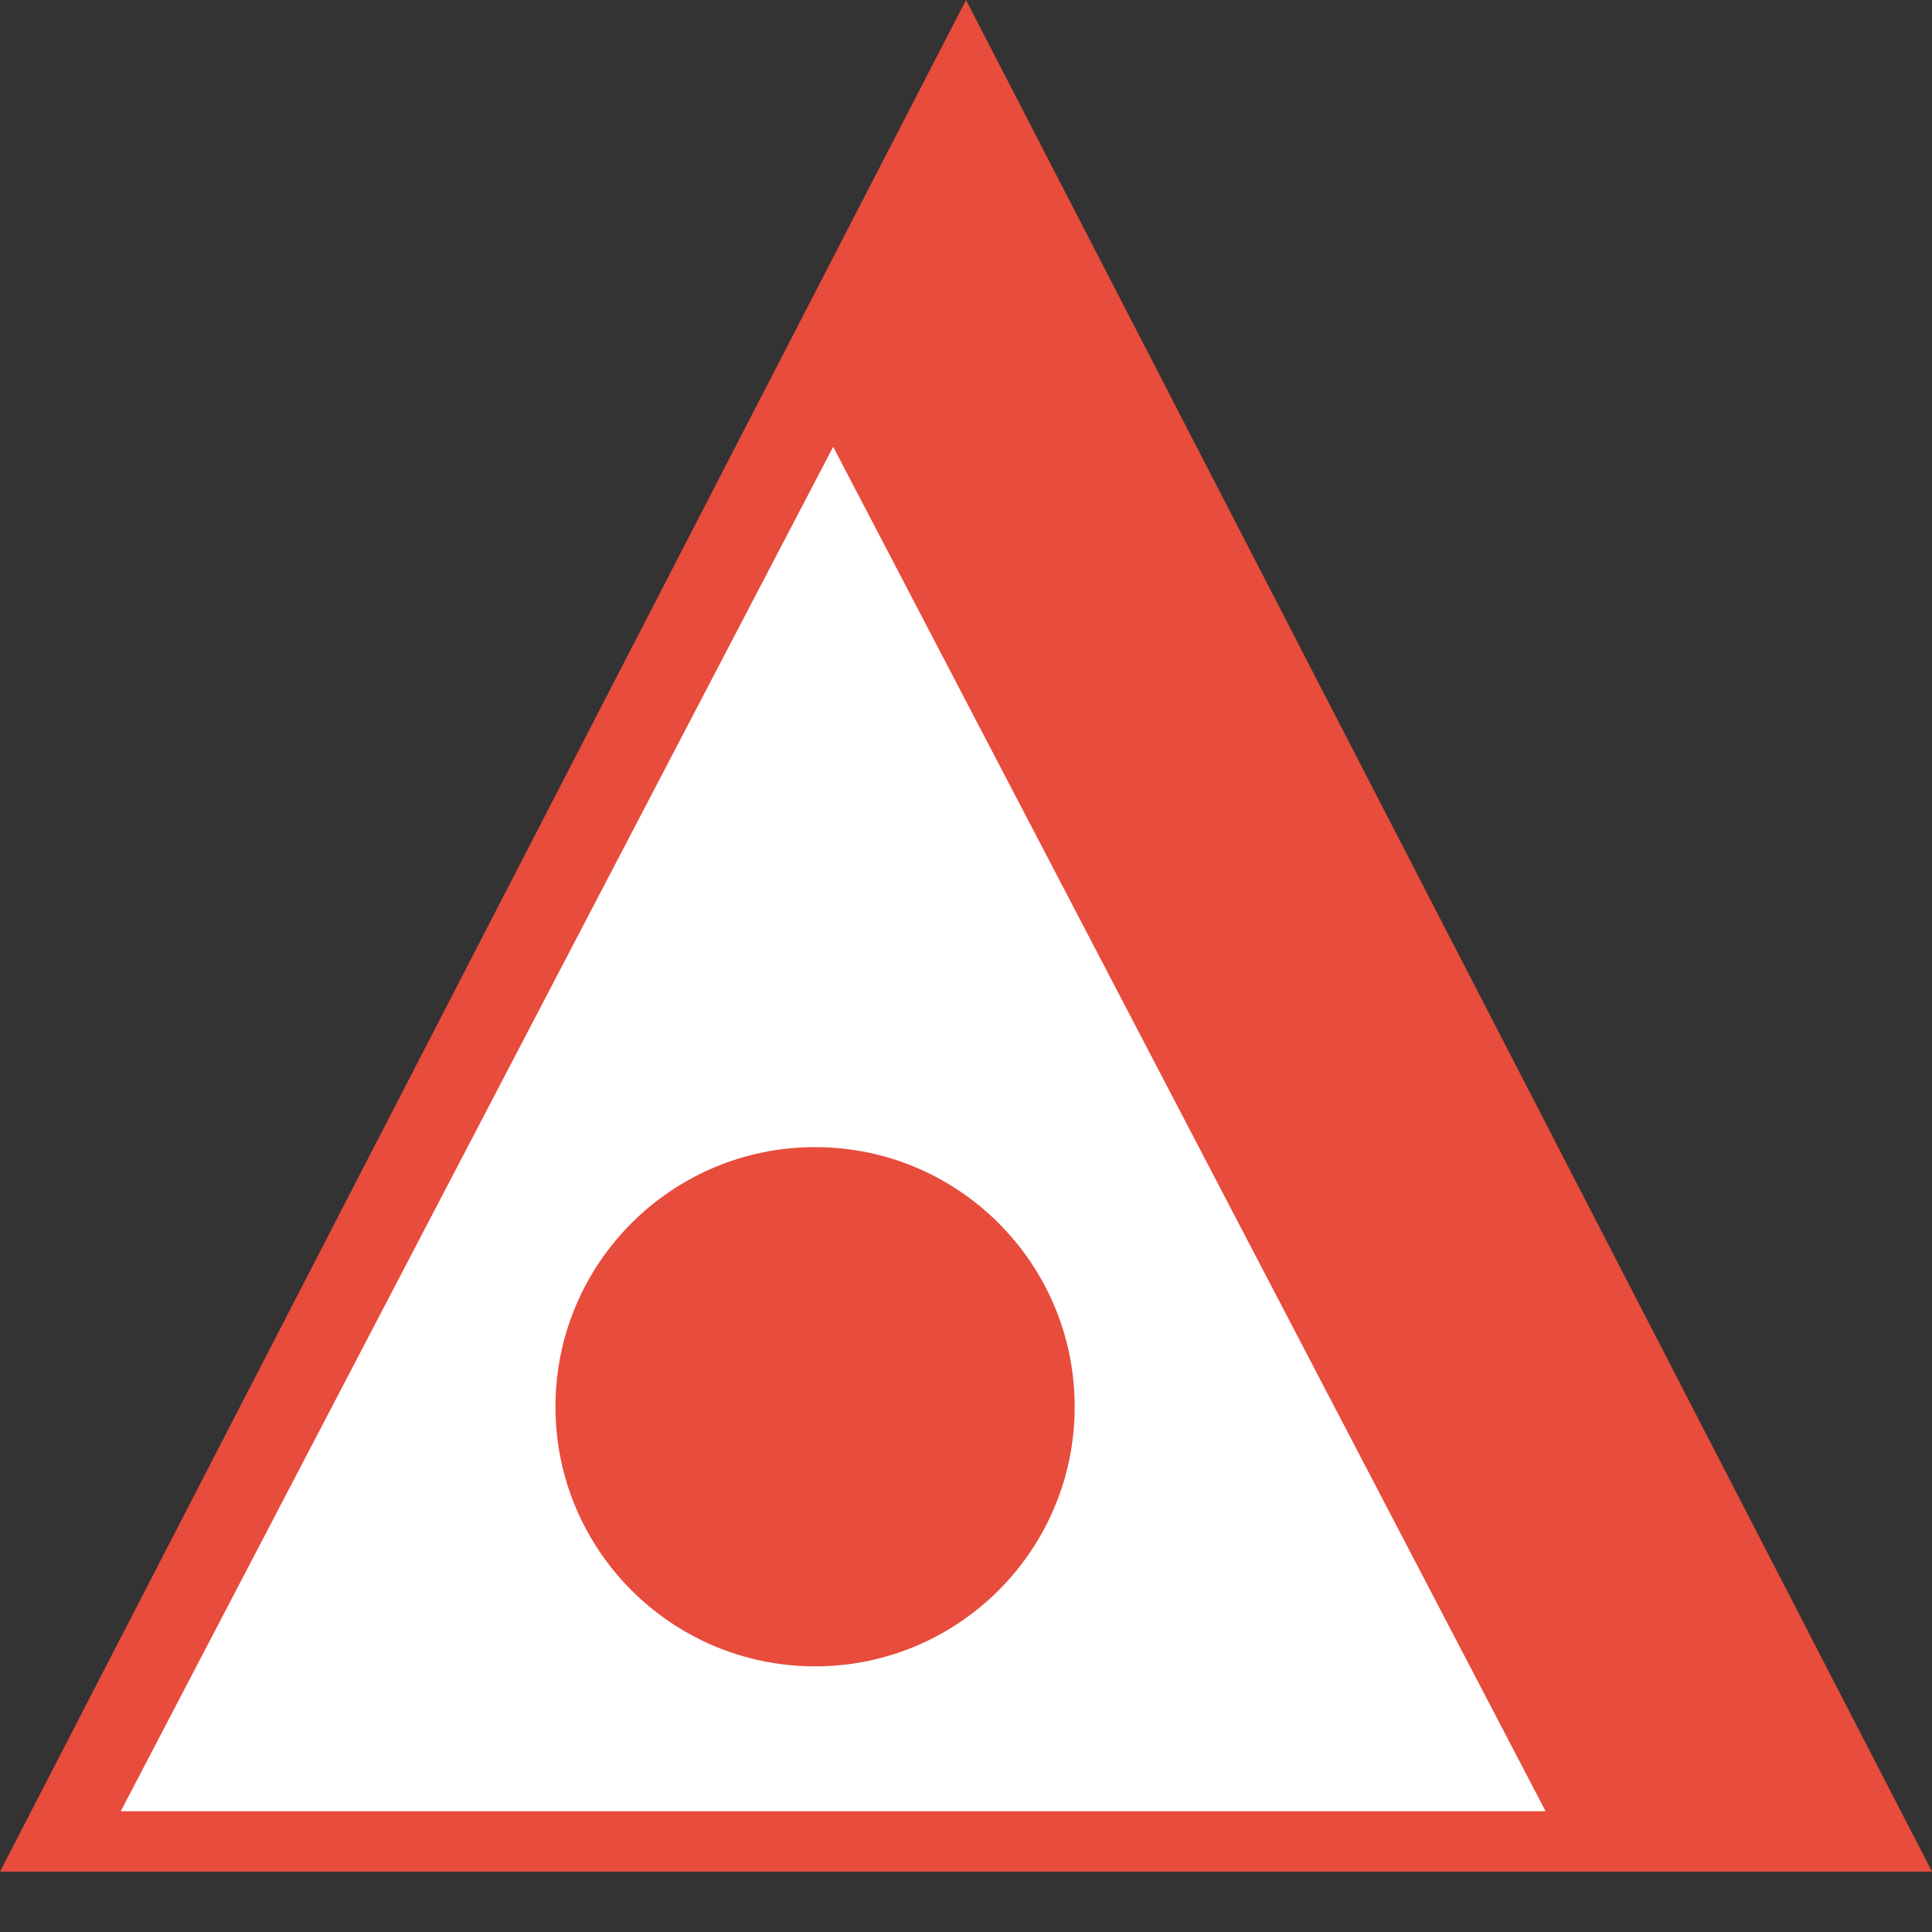 <svg xmlns="http://www.w3.org/2000/svg" viewBox="0 0 32 32" width="32" height="32">
  <rect x="0" y="0" width="32" height="32" fill="#333333" stroke="none"/>
  <polygon points="16,0 32,31 0,31" fill="#e74c3c" />
  <polygon points="13.8,7.4 25.6,30 2,30" fill="#ffffff" />
  <circle cx="13.5" cy="23.3" r="4.3" fill="#e74c3c" />
</svg>
